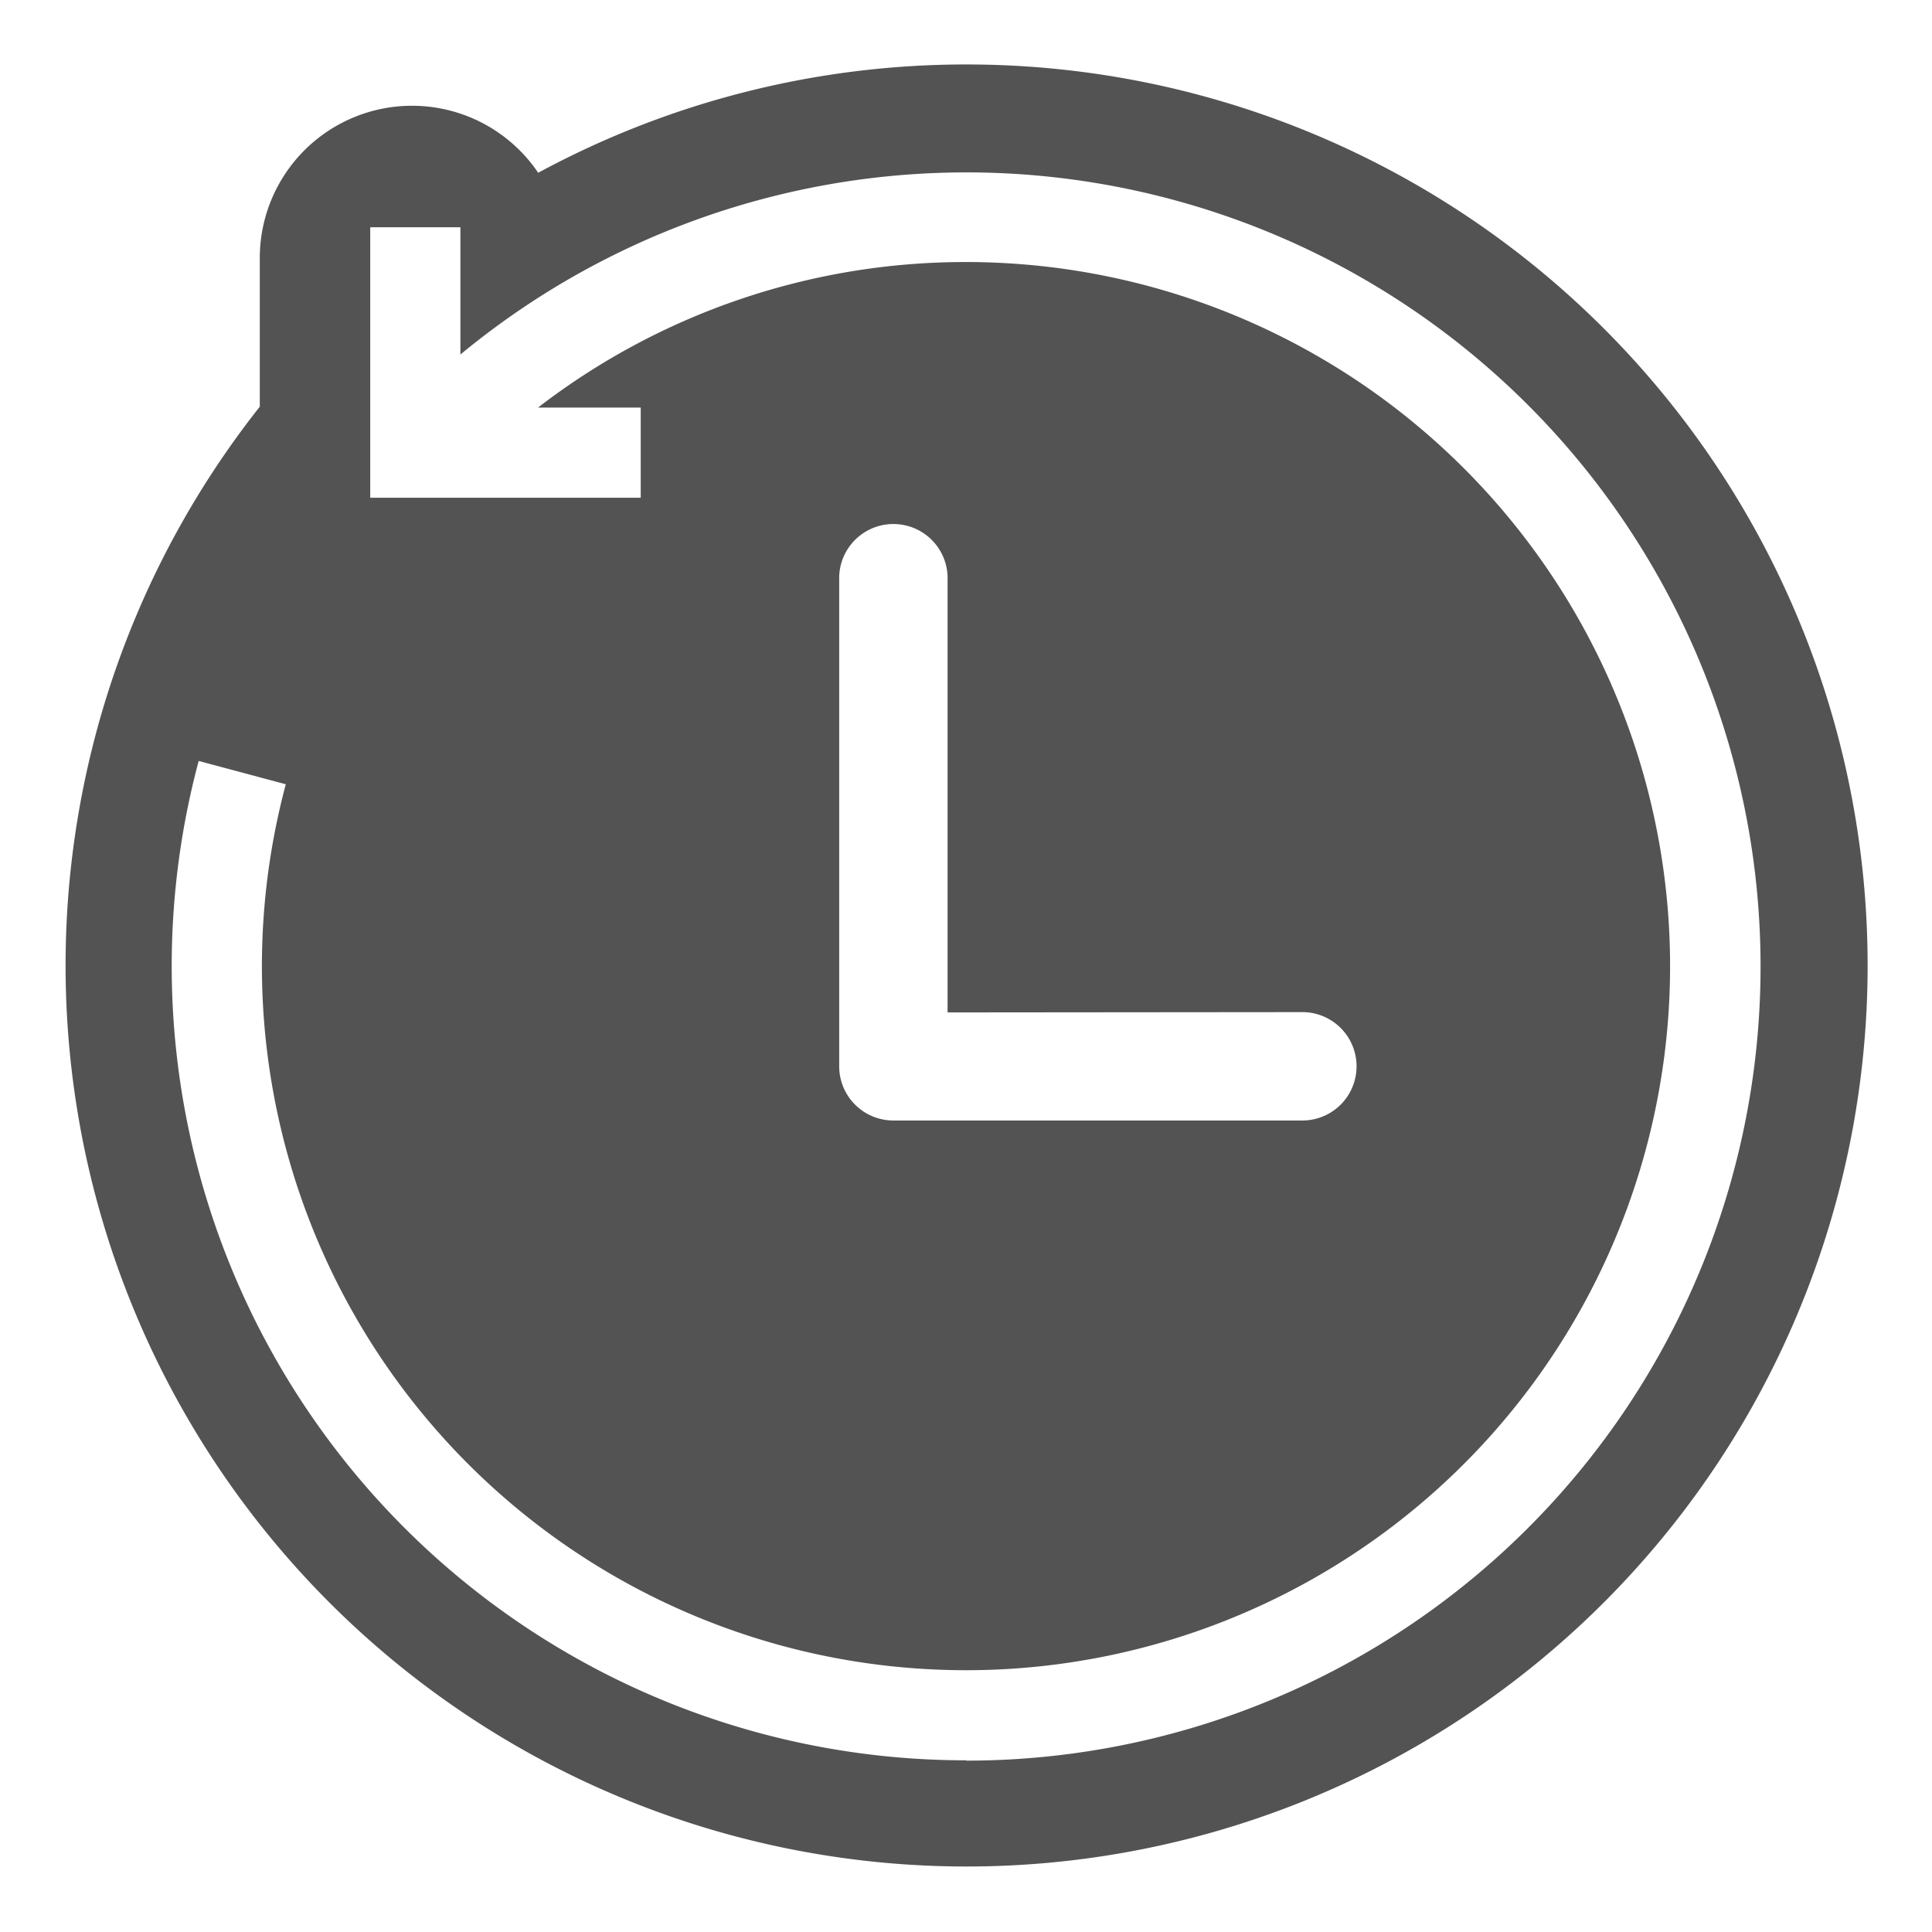 <svg xmlns="http://www.w3.org/2000/svg" width="30" height="30" viewBox="0 0 30 30"><defs><style>.a{fill:#535353;}.b{fill:none;}</style></defs><g transform="translate(-215 -1067)"><path class="a" d="M319.734,2762.651a13.953,13.953,0,0,0-6.644,1.682,2.364,2.364,0,0,0-4.323,1.323v2.309a13.991,13.991,0,1,0,10.967-5.314Zm0,26.333a12.332,12.332,0,0,1-11.916-15.518l1.353.362a10.933,10.933,0,1,0,10.561-8.109,10.866,10.866,0,0,0-6.645,2.26h1.595v1.4h-4.2v-4.2h1.4v1.976a12.331,12.331,0,1,1,7.856,21.834Zm5.222-11.618a.841.841,0,1,1,0,1.683h-6.35a.841.841,0,0,1-.842-.841V2770.6a.842.842,0,0,1,1.683,0v6.771Z" transform="translate(-89.733 -1694.65)"/><rect class="b" width="30" height="30" transform="translate(215 1067)"/></g></svg>